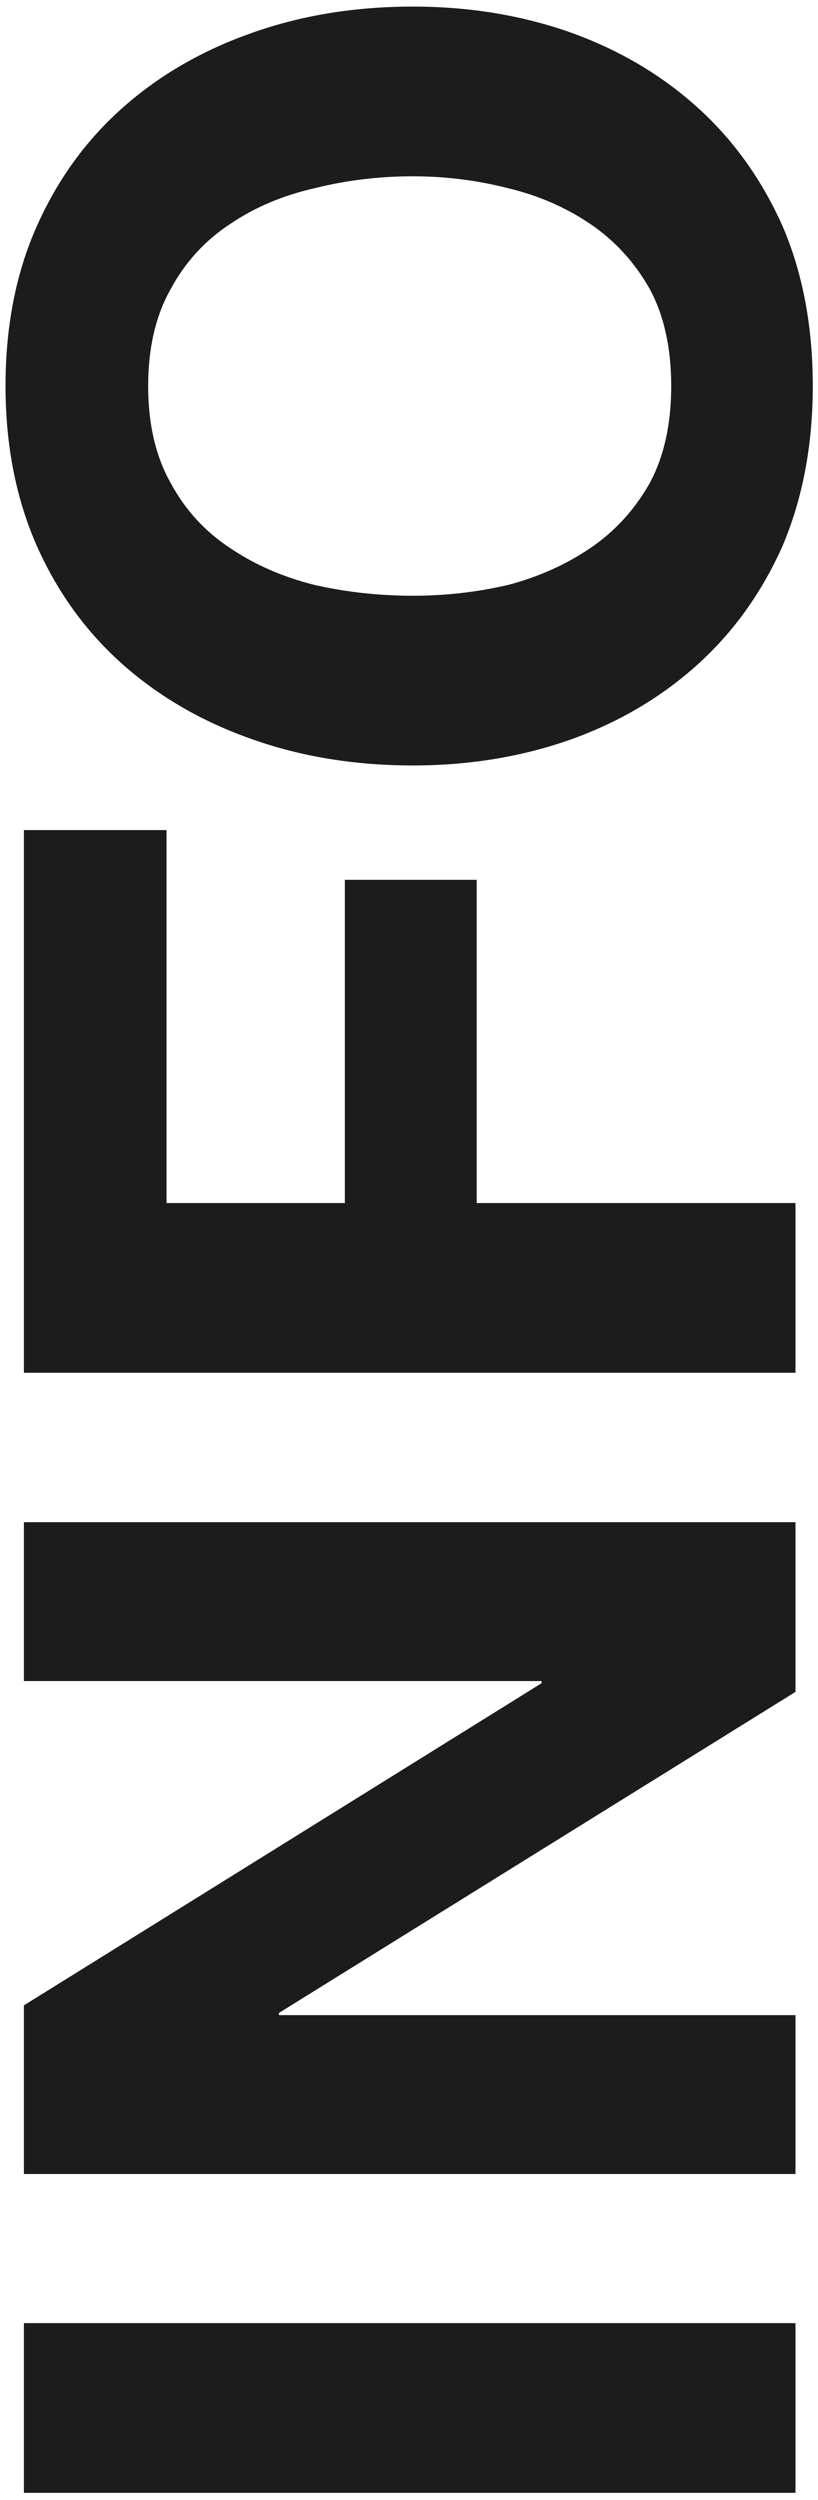 <?xml version="1.0" encoding="UTF-8"?> <svg xmlns="http://www.w3.org/2000/svg" width="109" height="333" viewBox="0 0 109 333" fill="none"> <path d="M3.184 332.064L106 332.064L106 309.456L3.184 309.456L3.184 332.064ZM3.184 289.595L106 289.595L106 268.427L37.168 268.427L37.168 268.139L106 225.371L106 202.763L3.184 202.763L3.184 223.931L72.16 223.931L72.16 224.219L3.184 267.131L3.184 289.595ZM3.184 182.861L106 182.861L106 160.253L63.52 160.253L63.52 117.197L45.952 117.197L45.952 160.253L22.192 160.253L22.192 110.573L3.184 110.573L3.184 182.861ZM55.024 79.358C50.512 79.358 46.144 78.877 41.92 77.918C37.696 76.862 33.952 75.23 30.688 73.022C27.328 70.814 24.688 67.933 22.768 64.382C20.752 60.83 19.744 56.51 19.744 51.422C19.744 46.334 20.752 42.014 22.768 38.462C24.688 34.91 27.328 32.029 30.688 29.822C33.952 27.613 37.696 26.029 41.92 25.07C46.144 24.014 50.512 23.485 55.024 23.485C59.344 23.485 63.568 24.014 67.696 25.07C71.728 26.029 75.376 27.613 78.64 29.822C81.904 32.029 84.544 34.91 86.56 38.462C88.48 42.014 89.44 46.334 89.44 51.422C89.44 56.51 88.48 60.83 86.56 64.382C84.544 67.933 81.904 70.814 78.64 73.022C75.376 75.23 71.728 76.862 67.696 77.918C63.568 78.877 59.344 79.358 55.024 79.358ZM55.024 101.965C62.512 101.965 69.52 100.813 76.048 98.51C82.48 96.206 88.096 92.894 92.896 88.573C97.696 84.254 101.488 78.974 104.272 72.734C106.96 66.397 108.304 59.294 108.304 51.422C108.304 43.453 106.96 36.349 104.272 30.11C101.488 23.869 97.696 18.59 92.896 14.27C88.096 9.949 82.48 6.637 76.048 4.333C69.52 2.029 62.512 0.877 55.024 0.877C47.344 0.877 40.24 2.03 33.712 4.333C27.088 6.637 21.328 9.949 16.432 14.27C11.536 18.59 7.696 23.869 4.912 30.11C2.128 36.349 0.736 43.453 0.736 51.422C0.736 59.294 2.128 66.397 4.912 72.734C7.696 78.974 11.536 84.254 16.432 88.573C21.328 92.894 27.088 96.206 33.712 98.51C40.24 100.813 47.344 101.965 55.024 101.965Z" fill="#1C1C1C"></path> </svg> 